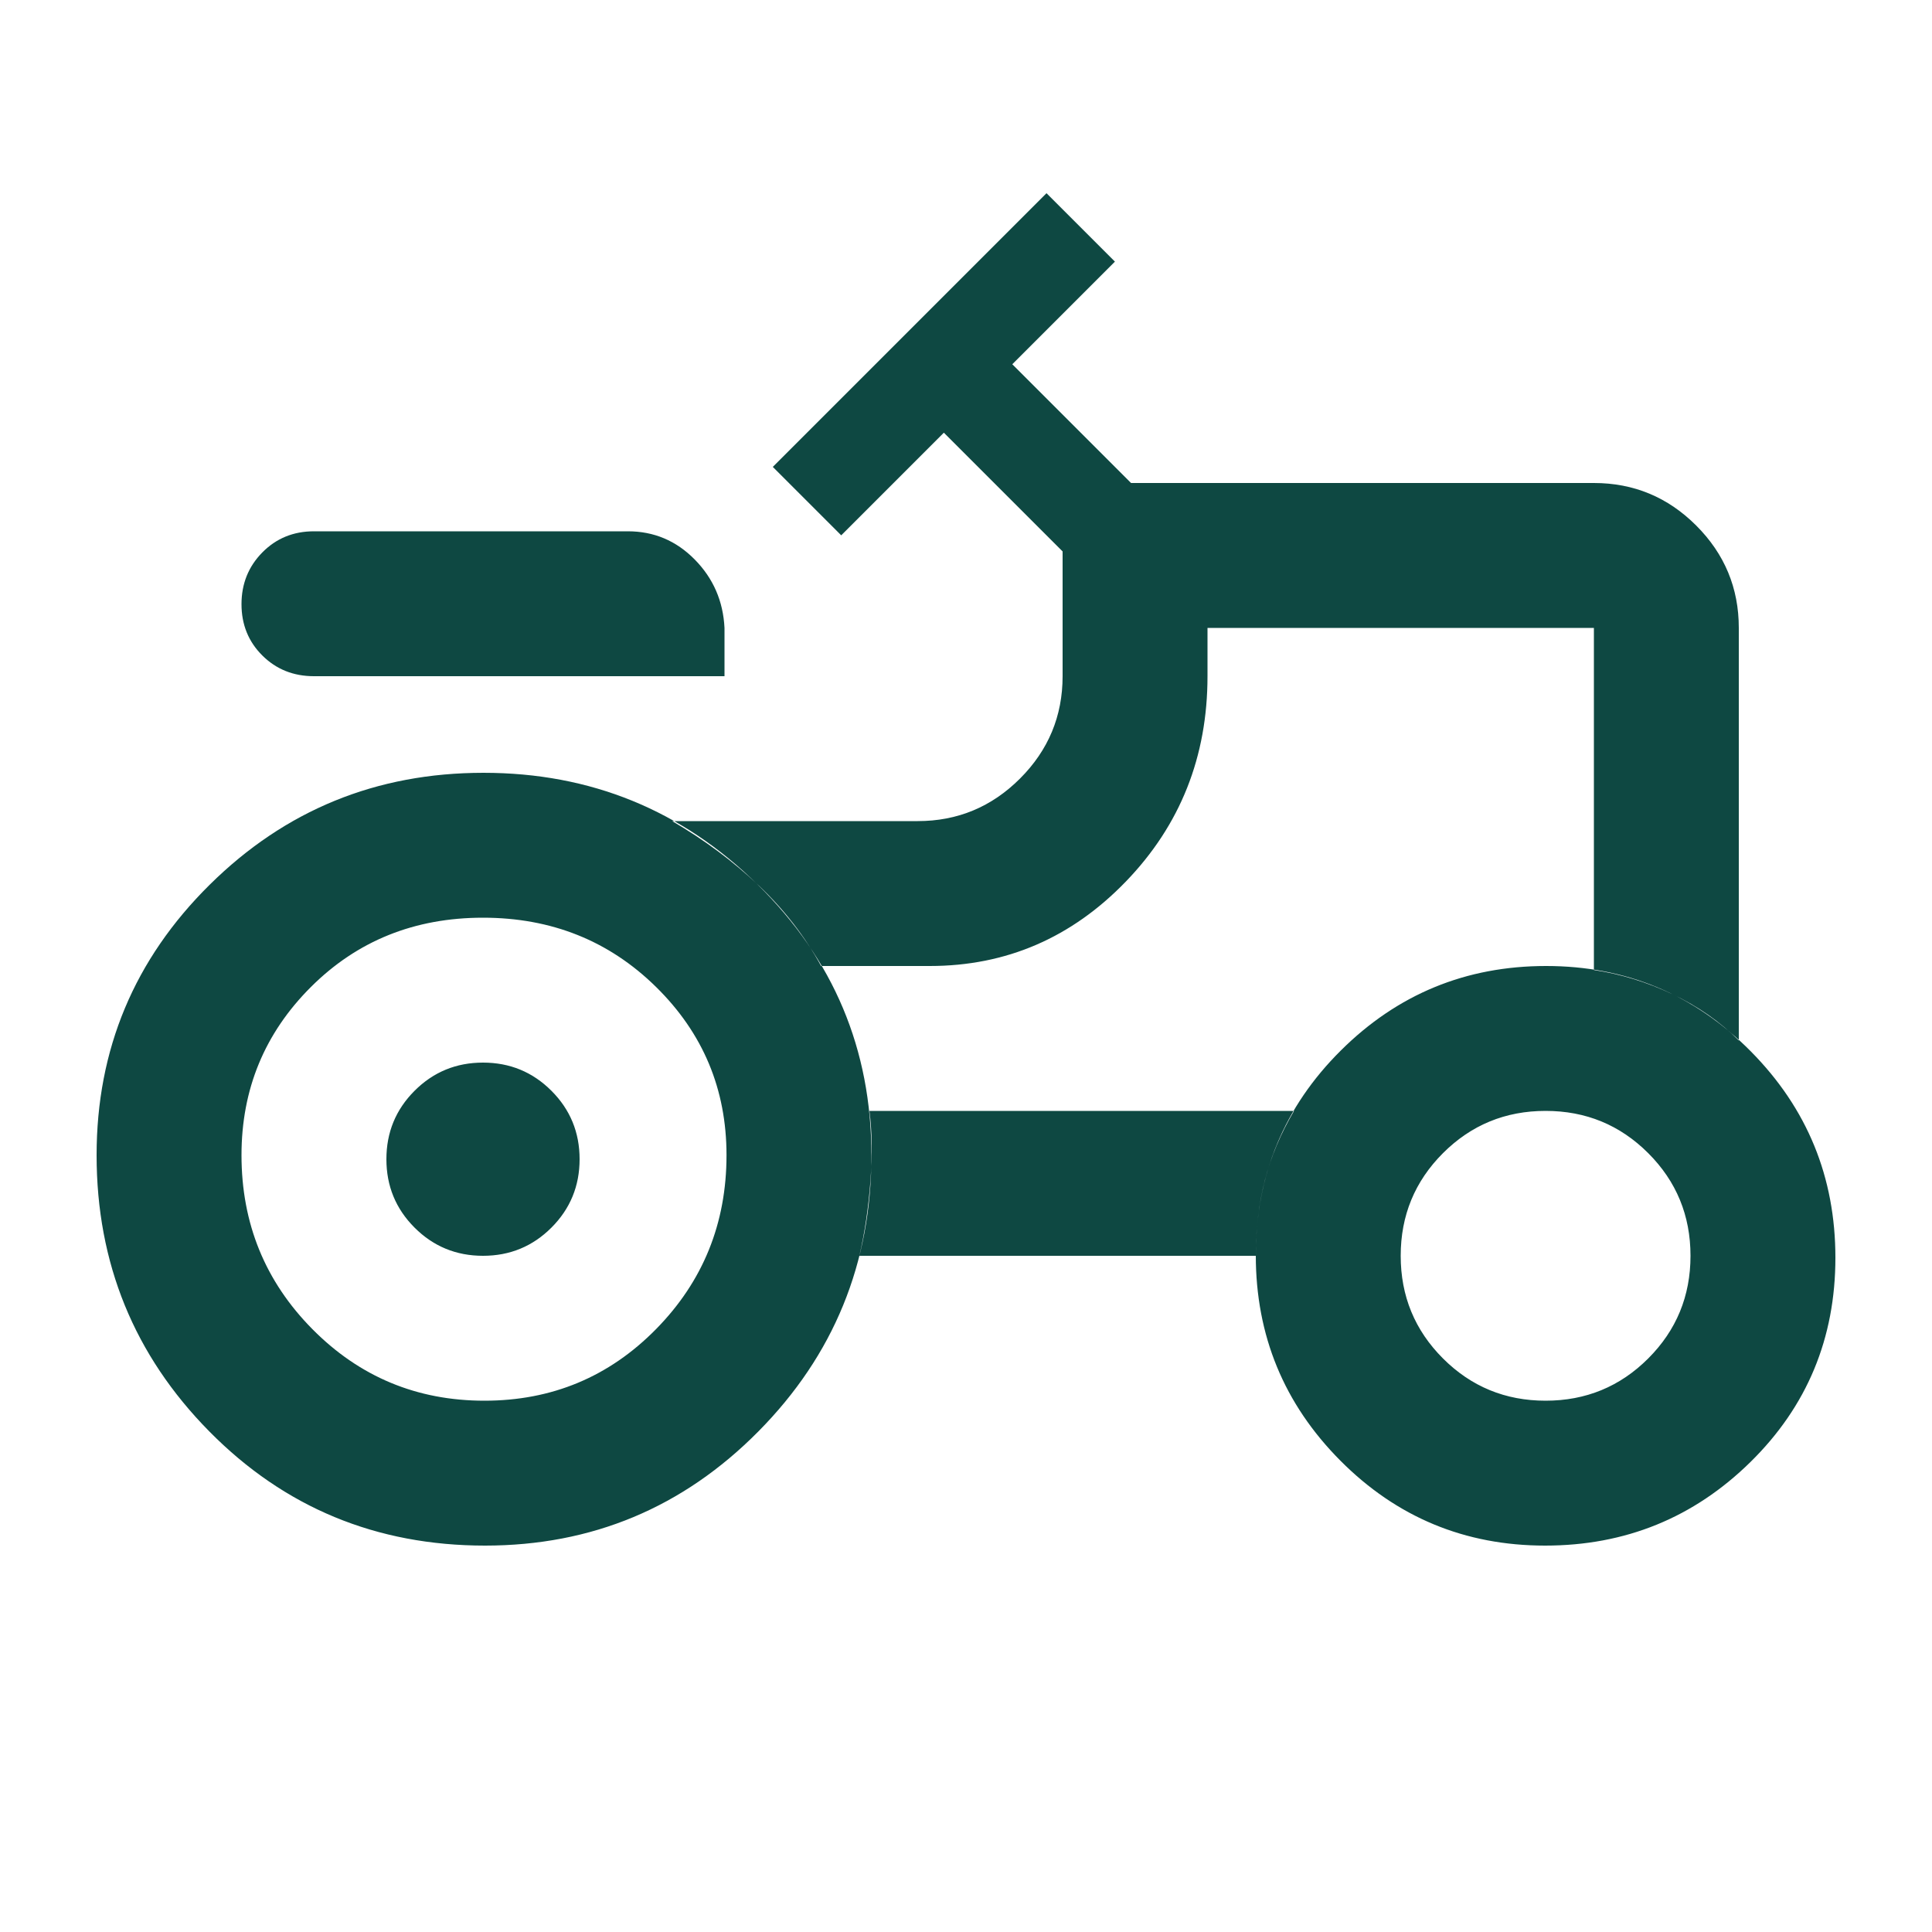 <svg xmlns="http://www.w3.org/2000/svg" height="20px" viewBox="0 -960 960 960" width="20px" fill="#0E4842"><path d="M156-624q-15.3 0-25.65-10.29Q120-644.58 120-659.79t10.35-25.71Q140.7-696 156-696h156q19.39 0 33.19 14Q359-668 360-648v24H156Zm84.71 360Q291-264 326-299.58q35-35.59 35-86.42 0-49.17-35-83.58Q291-504 240-504t-85.5 34.42Q120-435.17 120-386q0 50.83 35.21 86.42 35.2 35.58 85.5 35.58ZM768-264q30 0 51-21t21-51q0-30-21-51t-51-21q-30 0-51 21t-21 51q0 30 21 51t51 21Zm-528-72q-20 0-34-14t-14-34q0-20 14-34t34-14q20 0 34 14t14 34q0 20-14 34t-34 14Zm552-142q20 3 39 12t33 23v-205q0-29.7-21.15-50.85Q821.7-720 792-720H562l-59-59 51-51-34-34-136 136 34 34 51-51 59 59v62q0 29.7-21.15 50.85Q485.7-552 456-552H334q24 14 43 32t31 40h54q56.92 0 97.46-42Q600-564 600-624v-24h192v170ZM624-336q0-20 4.5-37.5T643-408H432q2 15 .5 35t-5.5 37h197Zm143.76 144Q708-192 666-234.24q-42-42.24-42-102T666.24-438q42.24-42 102-42T870-437.55q42 42.45 42 102.5T869.76-233.5q-42.24 41.5-102 41.5ZM241-192q-81 0-137-56.74Q48-305.49 48-386q0-78.85 56.23-134.42 56.22-55.58 136-55.58 79.77 0 136.27 55.58Q433-464.85 433-386q0 80.51-56.16 137.26Q320.68-192 241-192Zm386-336Z"/></svg>